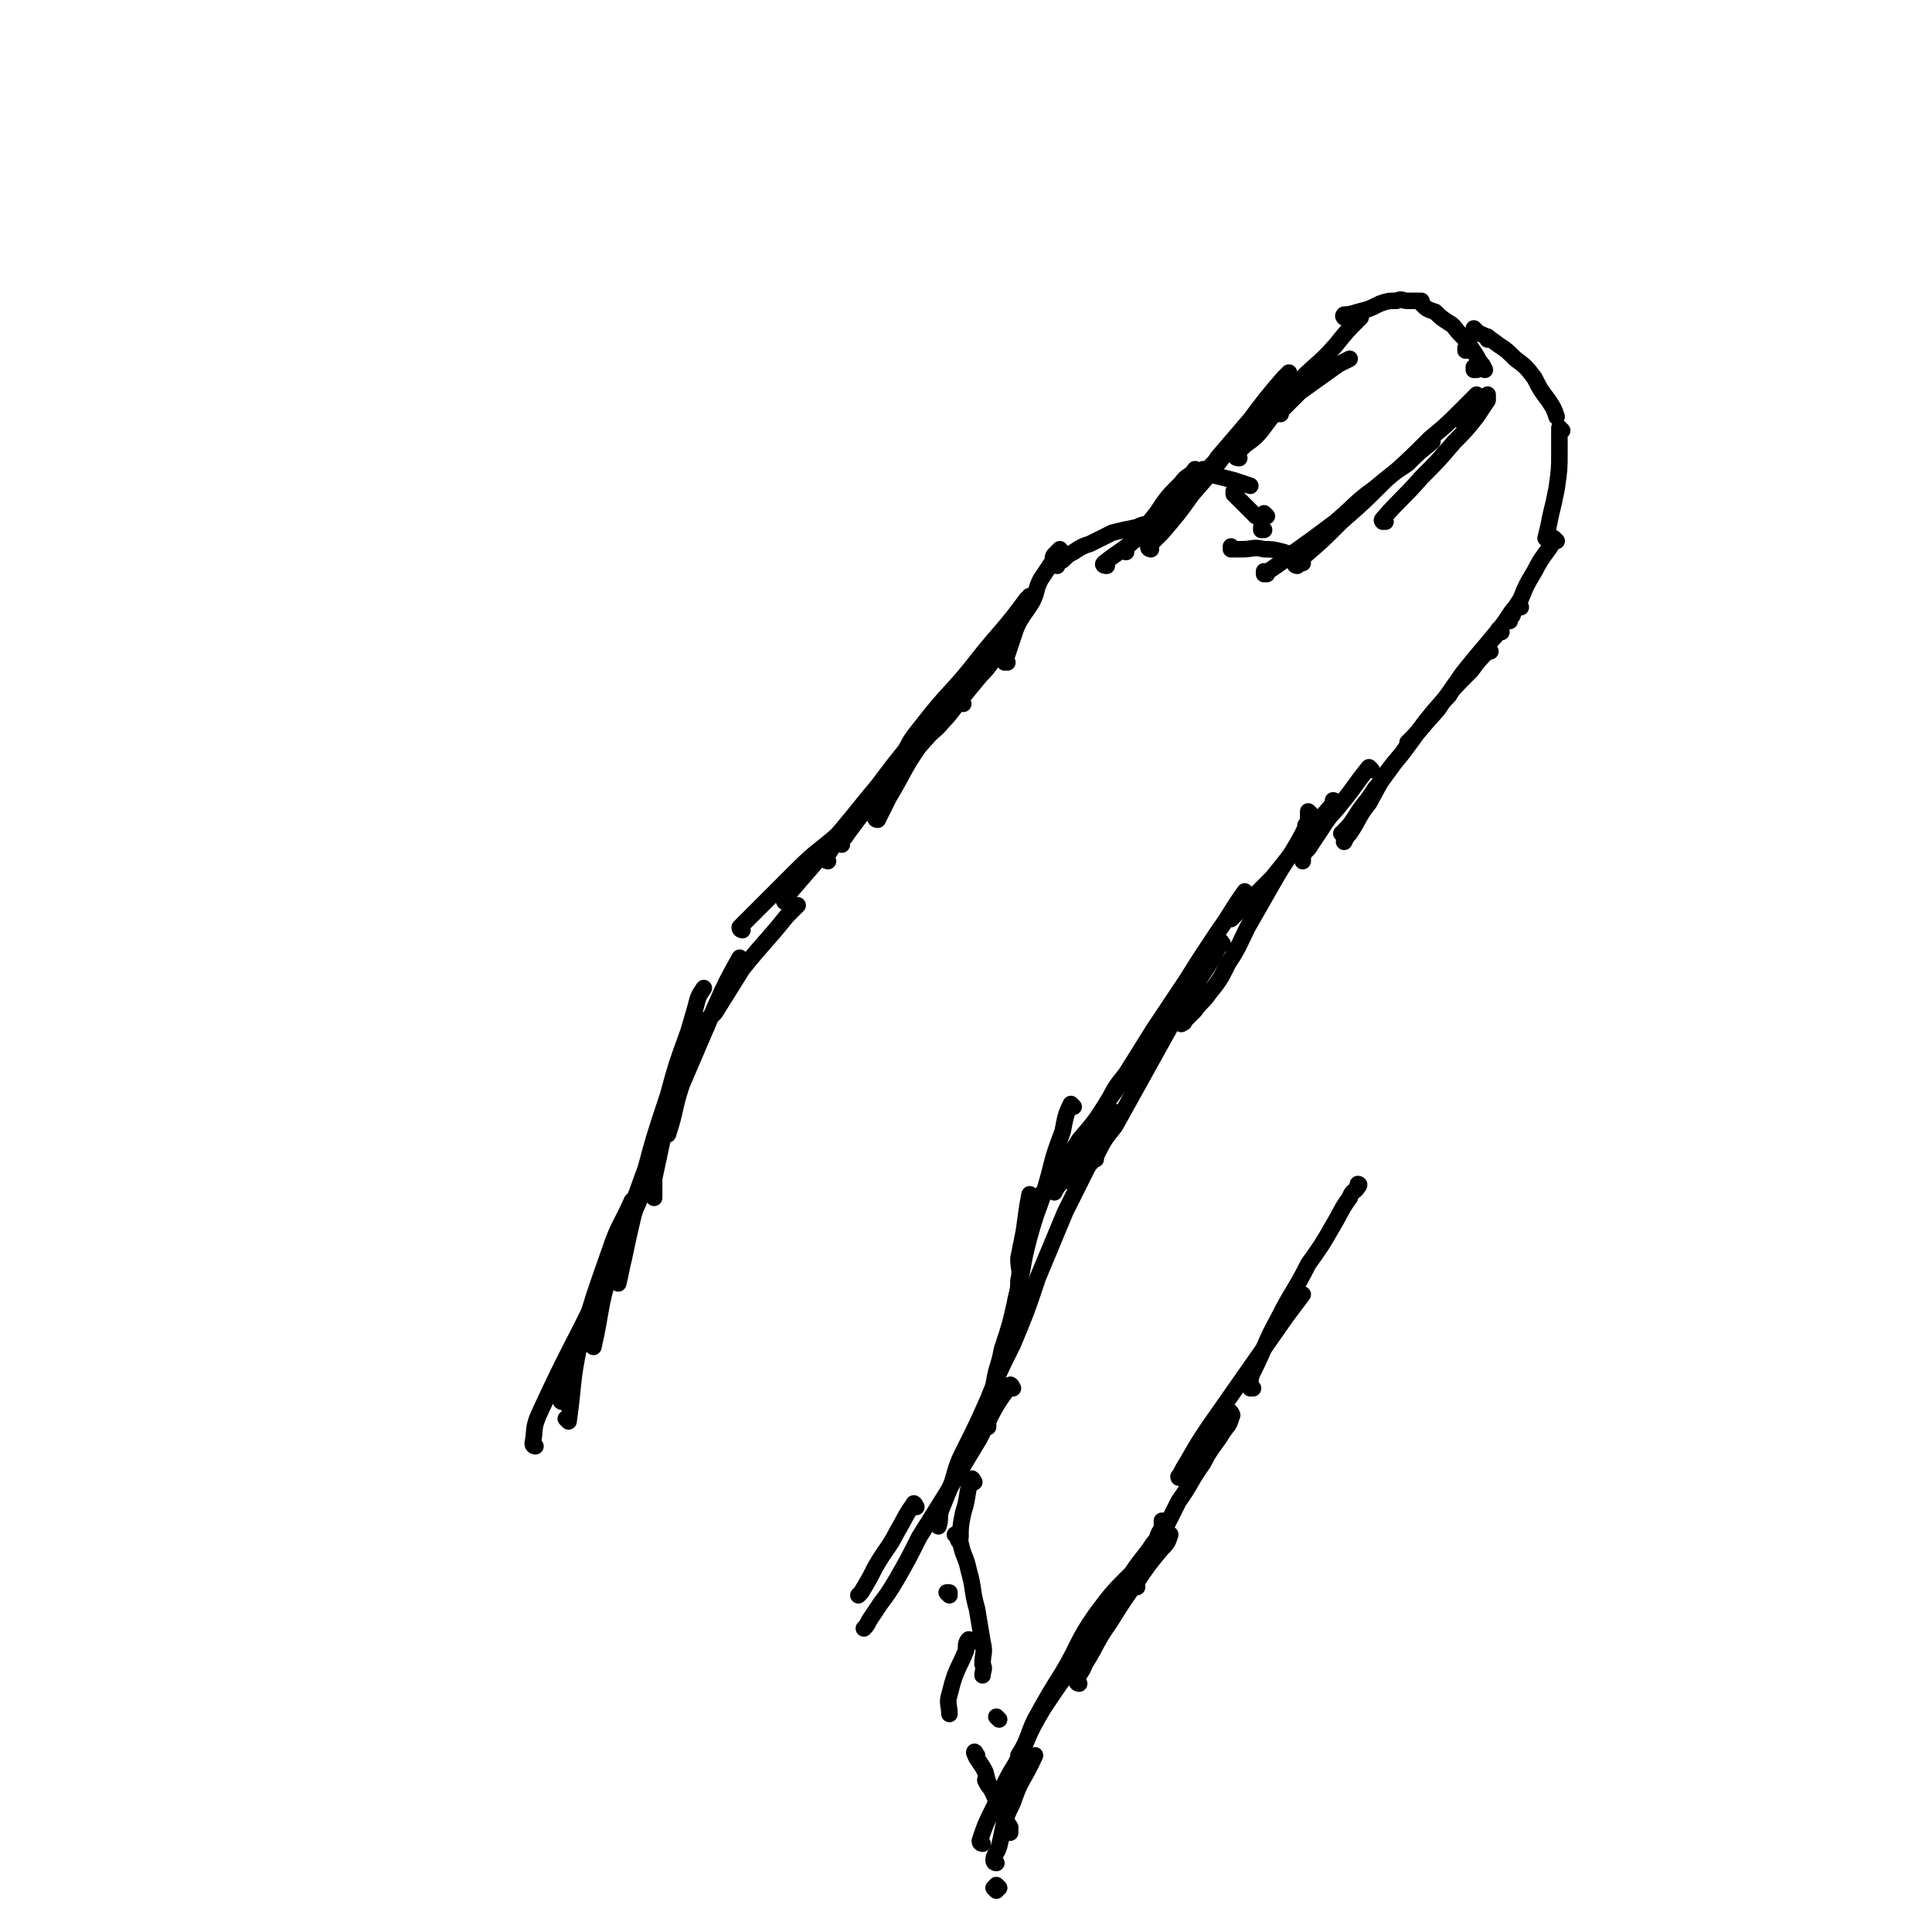 <svg viewBox='0 0 700 700' version='1.1' xmlns='http://www.w3.org/2000/svg' xmlns:xlink='http://www.w3.org/1999/xlink'><g fill='none' stroke='rgb(0,0,0)' stroke-width='6' stroke-linecap='round' stroke-linejoin='round'><path d='M194,524c0,0 -1,0 -1,-1 1,-5 0,-5 2,-10 11,-24 12,-24 23,-47 '/><path d='M204,508c0,0 -1,0 -1,-1 2,-7 2,-8 5,-15 5,-15 5,-15 11,-29 6,-15 7,-15 13,-29 '/><path d='M206,515c0,0 -1,-1 -1,-1 0,0 1,1 1,1 2,-14 1,-14 4,-28 5,-17 5,-17 11,-34 3,-9 4,-9 8,-18 '/><path d='M215,488c0,0 -1,-1 -1,-1 0,0 1,1 1,1 3,-13 2,-14 6,-27 5,-18 6,-18 12,-35 6,-15 6,-15 12,-30 2,-4 2,-4 4,-8 '/><path d='M224,465c0,0 -1,-1 -1,-1 0,0 1,1 1,1 1,-4 1,-5 2,-9 3,-14 3,-14 7,-29 4,-15 4,-15 9,-30 3,-11 3,-11 7,-22 0,0 0,0 1,0 '/><path d='M237,434c0,0 -1,-1 -1,-1 0,0 0,0 1,1 0,0 0,0 0,0 0,-4 0,-4 0,-7 3,-14 3,-14 6,-28 4,-17 4,-17 9,-34 1,-4 1,-4 3,-7 '/><path d='M242,411c0,0 -1,-1 -1,-1 0,0 1,1 1,1 3,-9 2,-9 5,-18 6,-14 6,-14 12,-28 4,-9 4,-9 9,-18 '/><path d='M256,372c0,0 -1,0 -1,-1 1,-2 2,-2 4,-4 5,-8 5,-8 10,-16 8,-10 8,-9 16,-19 2,-2 2,-2 4,-4 '/><path d='M269,337c0,0 -1,0 -1,-1 10,-10 10,-10 21,-21 7,-7 7,-6 15,-13 '/><path d='M285,327c0,0 -1,0 -1,-1 9,-11 10,-11 19,-23 11,-13 11,-14 22,-26 3,-5 4,-4 8,-8 '/><path d='M300,312c0,0 -1,0 -1,-1 7,-11 8,-11 16,-22 8,-11 8,-11 17,-22 3,-5 3,-5 7,-9 '/><path d='M305,306c0,0 -1,0 -1,-1 1,-1 2,-1 3,-3 6,-8 6,-8 12,-16 9,-10 9,-10 18,-20 9,-10 9,-10 18,-21 4,-4 4,-5 7,-9 '/><path d='M349,255c0,0 -1,-1 -1,-1 -3,3 -3,4 -6,7 -4,5 -5,4 -9,9 -2,3 -2,3 -5,6 -1,1 -2,1 -2,1 -1,-1 0,-2 1,-3 3,-6 3,-6 7,-11 10,-13 11,-12 21,-25 8,-10 9,-10 17,-21 1,0 1,0 1,-1 '/><path d='M318,297c0,0 -1,-1 -1,-1 0,0 0,1 1,1 2,-4 2,-4 4,-8 6,-10 5,-10 12,-20 11,-15 11,-15 24,-30 6,-8 6,-8 12,-15 '/><path d='M365,240c0,0 -1,-1 -1,-1 0,0 0,0 0,1 0,0 0,0 0,0 2,-6 2,-6 4,-12 2,-5 3,-5 6,-10 2,-4 1,-4 3,-8 2,-3 2,-3 4,-6 1,-1 0,-2 1,-3 1,-1 2,-2 2,-2 0,1 0,2 -1,3 0,1 0,1 0,2 0,0 0,1 0,1 0,0 0,0 0,0 0,-1 0,-1 0,-1 1,-1 1,-1 2,-1 2,-2 2,-2 4,-3 3,-2 3,-2 6,-3 4,-2 4,-2 8,-4 4,-1 4,-1 9,-2 2,-1 2,-1 4,-1 0,0 0,0 0,0 '/><path d='M401,205c0,0 -2,0 -1,-1 5,-4 6,-4 12,-9 5,-3 5,-4 9,-8 4,-4 5,-4 9,-8 0,0 0,0 0,0 '/><path d='M408,200c0,0 -1,0 -1,-1 1,-1 2,-1 3,-3 5,-5 5,-5 9,-10 4,-6 4,-6 9,-11 2,-3 3,-2 5,-5 '/><path d='M417,199c0,0 -1,0 -1,-1 2,-2 2,-2 5,-5 6,-7 6,-7 11,-14 7,-8 7,-8 13,-16 3,-3 3,-3 5,-5 '/><path d='M437,171c0,0 -1,-1 -1,-1 0,0 0,1 0,1 2,0 2,0 3,1 4,1 4,1 8,2 3,1 3,1 6,2 '/><path d='M459,187c0,0 -1,-1 -1,-1 0,0 0,1 0,1 '/><path d='M448,179c0,0 -1,-1 -1,-1 0,0 0,1 0,1 0,0 0,0 0,0 4,4 4,4 8,8 0,0 0,0 0,0 '/><path d='M439,171c0,0 -1,0 -1,-1 1,-2 2,-2 3,-4 6,-7 6,-7 12,-14 6,-8 6,-8 12,-15 1,-1 1,-1 2,-2 '/><path d='M449,166c0,0 -2,0 -1,-1 3,-5 5,-4 9,-9 6,-8 6,-8 12,-16 7,-8 8,-7 15,-15 4,-5 4,-5 9,-10 '/><path d='M464,150c0,0 -1,-1 -1,-1 0,0 0,1 0,1 0,0 0,0 0,0 4,-4 4,-4 8,-8 7,-5 7,-5 14,-10 2,-1 2,-1 4,-2 '/><path d='M447,199c0,0 -1,-1 -1,-1 0,0 0,1 0,1 2,0 2,0 4,0 4,0 4,-1 8,0 3,0 3,0 7,1 3,1 3,1 5,2 2,1 1,1 2,2 '/><path d='M458,192c0,0 -1,-1 -1,-1 0,0 0,1 0,1 '/><path d='M459,208c0,0 -1,-1 -1,-1 0,0 0,1 0,1 6,-4 6,-4 11,-8 7,-5 7,-5 15,-11 7,-6 7,-7 14,-12 6,-5 6,-5 12,-9 4,-4 4,-4 9,-8 0,0 0,0 0,0 '/><path d='M470,205c0,0 -1,0 -1,-1 1,-1 2,-1 3,-2 7,-6 7,-6 14,-13 8,-7 8,-7 16,-15 8,-7 8,-7 16,-15 6,-5 6,-5 11,-10 3,-3 3,-3 6,-6 '/><path d='M502,189c0,0 -1,-1 -1,-1 0,0 0,1 0,1 0,0 0,0 0,0 1,0 -1,0 0,-1 6,-7 7,-7 14,-15 6,-6 6,-6 12,-13 4,-4 4,-4 8,-9 2,-3 2,-3 4,-6 0,-1 0,-1 0,-2 0,0 0,0 0,0 -1,1 -1,1 -2,3 -1,2 -2,2 -3,3 -1,2 -1,2 -2,3 -1,1 -1,0 -2,1 0,0 0,0 0,0 1,-1 1,-1 2,-2 2,-2 2,-2 5,-5 1,-1 1,-1 2,-3 '/><path d='M488,115c0,0 -1,-1 -1,-1 0,0 0,1 0,1 0,0 0,0 0,0 1,0 -1,0 0,-1 1,0 2,0 5,-1 4,-1 4,-1 8,-3 3,-1 3,-1 6,-1 2,-1 2,0 4,0 2,0 2,0 3,0 1,0 1,0 2,0 0,0 0,0 0,1 2,2 2,2 5,3 2,2 2,2 5,4 2,1 2,2 4,4 2,2 2,2 4,5 2,3 2,3 3,5 1,1 1,1 2,3 '/><path d='M535,134c0,0 -1,-1 -1,-1 0,0 0,1 0,1 '/><path d='M532,127c0,0 -1,-1 -1,-1 0,0 0,1 0,1 0,0 0,0 0,0 '/><path d='M540,123c0,0 -1,-1 -1,-1 0,0 0,1 0,1 0,0 0,0 0,0 '/><path d='M535,120c0,0 -1,-1 -1,-1 0,0 0,1 0,1 5,2 5,2 9,5 3,2 3,2 6,5 4,3 4,3 7,7 2,4 2,4 5,8 2,3 2,3 3,6 '/><path d='M566,156c0,0 -1,-1 -1,-1 0,0 0,1 0,1 0,0 0,0 0,0 0,4 0,4 0,8 0,6 0,6 -1,13 -1,5 -1,5 -2,9 -1,5 -1,5 -2,9 0,0 0,0 0,0 '/><path d='M564,196c0,0 -1,-1 -1,-1 0,0 0,0 0,1 -3,5 -4,5 -7,11 -3,5 -3,5 -5,10 -2,3 -2,3 -3,6 -1,1 -1,1 -1,2 '/><path d='M551,220c0,0 -1,-1 -1,-1 -3,3 -3,4 -6,8 -5,6 -5,6 -10,12 -5,6 -5,6 -9,13 -4,4 -4,4 -7,8 -3,4 -3,4 -6,7 -1,1 -1,1 -2,2 '/><path d='M544,229c0,0 -1,-1 -1,-1 0,0 0,0 0,1 -4,5 -5,5 -9,10 -7,9 -7,9 -13,18 -7,8 -7,7 -13,16 -7,8 -7,9 -12,18 -4,5 -3,5 -7,11 -1,1 -1,1 -2,3 '/><path d='M540,236c0,0 -1,-1 -1,-1 0,0 0,0 0,1 -3,3 -3,3 -6,7 -6,6 -6,6 -12,13 -7,8 -6,8 -13,17 -5,6 -5,7 -10,13 -3,5 -4,5 -7,10 -2,3 -2,3 -4,5 0,1 0,1 -1,1 '/><path d='M497,279c0,0 -1,-1 -1,-1 0,0 0,0 0,1 0,0 0,0 0,0 1,0 0,-1 0,-1 -5,6 -5,7 -10,13 -3,4 -4,4 -7,9 -2,3 -2,3 -4,6 -1,2 -2,2 -3,4 '/><path d='M484,291c0,0 -1,-1 -1,-1 0,0 1,0 0,1 -2,3 -3,3 -5,7 -5,5 -5,5 -9,10 -4,5 -4,5 -8,10 -4,4 -4,4 -7,7 -3,3 -3,3 -6,6 -1,1 -1,1 -2,2 '/><path d='M475,295c0,0 -1,-1 -1,-1 0,0 0,0 0,1 0,0 0,0 0,0 0,1 0,1 0,3 -1,3 -2,3 -2,6 0,3 0,3 0,6 0,1 0,1 0,2 '/><path d='M474,300c0,0 -1,-1 -1,-1 0,0 0,0 0,1 -2,4 -2,4 -5,9 -4,6 -4,6 -8,13 -4,7 -4,7 -8,14 -3,6 -3,7 -7,13 -3,6 -3,6 -7,11 -2,3 -3,3 -5,6 -2,2 -2,2 -4,4 0,1 0,0 -1,1 '/><path d='M452,324c0,0 -1,-1 -1,-1 -5,7 -5,8 -10,15 -6,9 -6,9 -11,17 -6,9 -6,9 -12,18 -5,8 -5,8 -10,16 -4,5 -4,5 -7,11 -2,4 -2,4 -4,7 0,1 0,1 -1,2 '/><path d='M443,342c0,0 -1,-1 -1,-1 0,0 1,0 0,1 -3,6 -3,6 -7,12 -5,9 -6,8 -11,18 -5,9 -5,9 -10,18 -5,9 -5,9 -10,18 -4,5 -4,5 -7,11 -2,3 -3,3 -5,7 -1,1 -1,1 -2,3 0,0 0,0 -1,0 '/><path d='M427,367c0,0 -1,-1 -1,-1 0,0 1,0 0,1 -5,6 -5,6 -11,13 -7,9 -6,9 -13,18 -5,8 -5,8 -11,15 -3,5 -4,5 -7,10 -2,3 -2,3 -4,6 -1,2 -1,2 -3,4 0,0 0,0 -1,1 0,0 0,0 0,0 '/><path d='M406,404c0,0 -1,-1 -1,-1 0,0 1,0 0,1 -6,8 -7,7 -14,16 -4,4 -3,4 -7,9 -1,1 -1,1 -2,3 '/><path d='M374,434c0,0 -1,-2 -1,-1 -1,5 -1,6 -2,13 -1,5 -1,5 -2,10 0,4 1,4 0,8 0,3 0,3 -1,7 0,1 0,1 0,3 '/><path d='M389,401c0,0 -1,-1 -1,-1 -2,4 -2,5 -3,10 -3,8 -3,8 -5,16 -3,11 -4,11 -7,22 -3,11 -2,11 -5,23 -2,9 -2,9 -5,18 -1,6 -2,6 -3,13 -1,4 -1,4 -1,7 -1,3 -1,3 -1,6 0,1 0,1 0,2 '/><path d='M397,420c0,0 -1,-1 -1,-1 -1,1 -1,2 -2,4 -4,8 -4,8 -8,16 -5,12 -5,12 -10,24 -4,12 -4,12 -9,24 -5,10 -5,10 -9,20 -4,9 -4,9 -8,17 -3,6 -3,6 -5,13 -2,5 -2,5 -4,10 -1,3 0,3 -1,6 0,0 0,0 0,0 '/><path d='M367,503c0,0 -1,-2 -1,-1 -6,8 -6,9 -11,19 -6,10 -6,10 -12,20 -5,8 -5,8 -10,16 -4,8 -4,8 -8,15 -3,5 -3,5 -6,9 -2,3 -2,3 -4,6 -1,2 -1,2 -2,3 0,0 0,0 0,0 '/><path d='M332,546c0,0 -1,-2 -1,-1 -3,4 -3,5 -6,10 -3,6 -4,6 -8,13 -2,4 -2,4 -5,9 -1,1 -1,1 -1,1 '/><path d='M353,537c0,0 -1,-2 -1,-1 -2,5 -1,6 -3,12 -1,5 -1,5 -1,9 0,0 0,0 0,0 '/><path d='M344,578c0,0 -1,-1 -1,-1 0,0 0,0 1,0 0,0 0,0 0,0 '/><path d='M347,557c0,0 -1,-1 -1,-1 0,0 0,0 1,0 0,2 0,2 1,3 1,5 2,5 3,10 2,7 1,7 3,14 1,6 1,6 2,12 1,4 0,4 0,8 1,2 0,2 0,4 '/><path d='M352,595c0,0 -1,-1 -1,-1 -1,1 -1,2 -1,4 -2,5 -2,4 -4,9 -1,3 -1,3 -2,7 -1,3 0,4 0,7 '/><path d='M362,623c0,0 -1,-1 -1,-1 '/><path d='M354,636c0,0 -1,-1 -1,-1 0,0 0,0 0,0 0,0 0,0 0,0 1,1 0,-1 0,0 1,3 2,3 4,7 1,4 1,4 3,8 1,3 2,3 3,6 0,0 0,1 -1,1 '/><path d='M358,646c0,0 -1,-1 -1,-1 0,0 0,0 0,0 1,2 1,2 2,3 2,4 2,4 3,7 2,4 2,4 4,7 0,1 0,1 0,2 '/><path d='M361,685c0,0 -1,-1 -1,-1 0,0 0,0 0,0 '/><path d='M362,684c0,0 -1,-1 -1,-1 0,0 0,0 0,0 '/><path d='M361,675c0,0 -1,0 -1,-1 0,-2 1,-2 2,-5 2,-8 1,-8 5,-16 3,-9 4,-8 8,-17 '/><path d='M366,655c0,0 -1,0 -1,-1 1,-4 1,-4 3,-8 1,-2 1,-2 2,-5 '/><path d='M356,668c0,0 -1,0 -1,-1 2,-6 2,-6 5,-12 4,-8 3,-8 8,-16 5,-10 4,-10 10,-20 6,-9 6,-9 12,-17 3,-6 3,-5 6,-11 '/><path d='M370,637c0,0 -1,-1 -1,-1 0,0 0,0 0,0 0,0 0,0 0,0 1,1 0,0 0,0 0,0 0,1 0,0 4,-6 3,-7 6,-13 5,-9 5,-9 10,-17 6,-10 5,-11 12,-21 6,-8 6,-8 13,-15 4,-6 4,-5 8,-11 2,-2 1,-3 3,-5 0,-1 0,-2 0,-3 '/><path d='M391,610c0,0 -1,0 -1,-1 1,-3 2,-3 3,-6 5,-8 4,-8 9,-15 5,-8 5,-8 10,-15 4,-6 4,-6 9,-12 2,-2 2,-2 3,-5 '/><path d='M412,575c0,0 -1,-1 -1,-1 0,0 0,0 0,0 0,0 0,0 0,0 4,-7 4,-7 8,-14 4,-8 4,-8 8,-16 5,-7 4,-7 9,-14 3,-6 4,-6 7,-11 2,-3 2,-2 3,-5 0,-1 1,-1 0,-2 0,0 0,-1 -1,0 -1,1 0,2 -2,5 -2,3 -2,3 -5,7 -2,3 -2,3 -5,6 -2,2 -2,2 -4,4 -1,1 -2,2 -2,1 1,-1 1,-2 3,-5 4,-7 4,-7 8,-13 7,-10 7,-10 14,-20 7,-10 7,-10 14,-20 3,-4 3,-4 6,-8 '/><path d='M454,503c0,0 -1,-1 -1,-1 0,0 0,0 0,1 0,0 0,0 0,0 1,0 0,0 0,-1 0,-2 0,-3 1,-5 5,-10 4,-10 9,-19 5,-10 6,-10 11,-20 5,-7 5,-7 9,-14 3,-5 3,-6 6,-10 1,-3 2,-2 3,-4 1,-1 0,-1 0,-1 0,0 0,0 0,0 '/></g>
</svg>